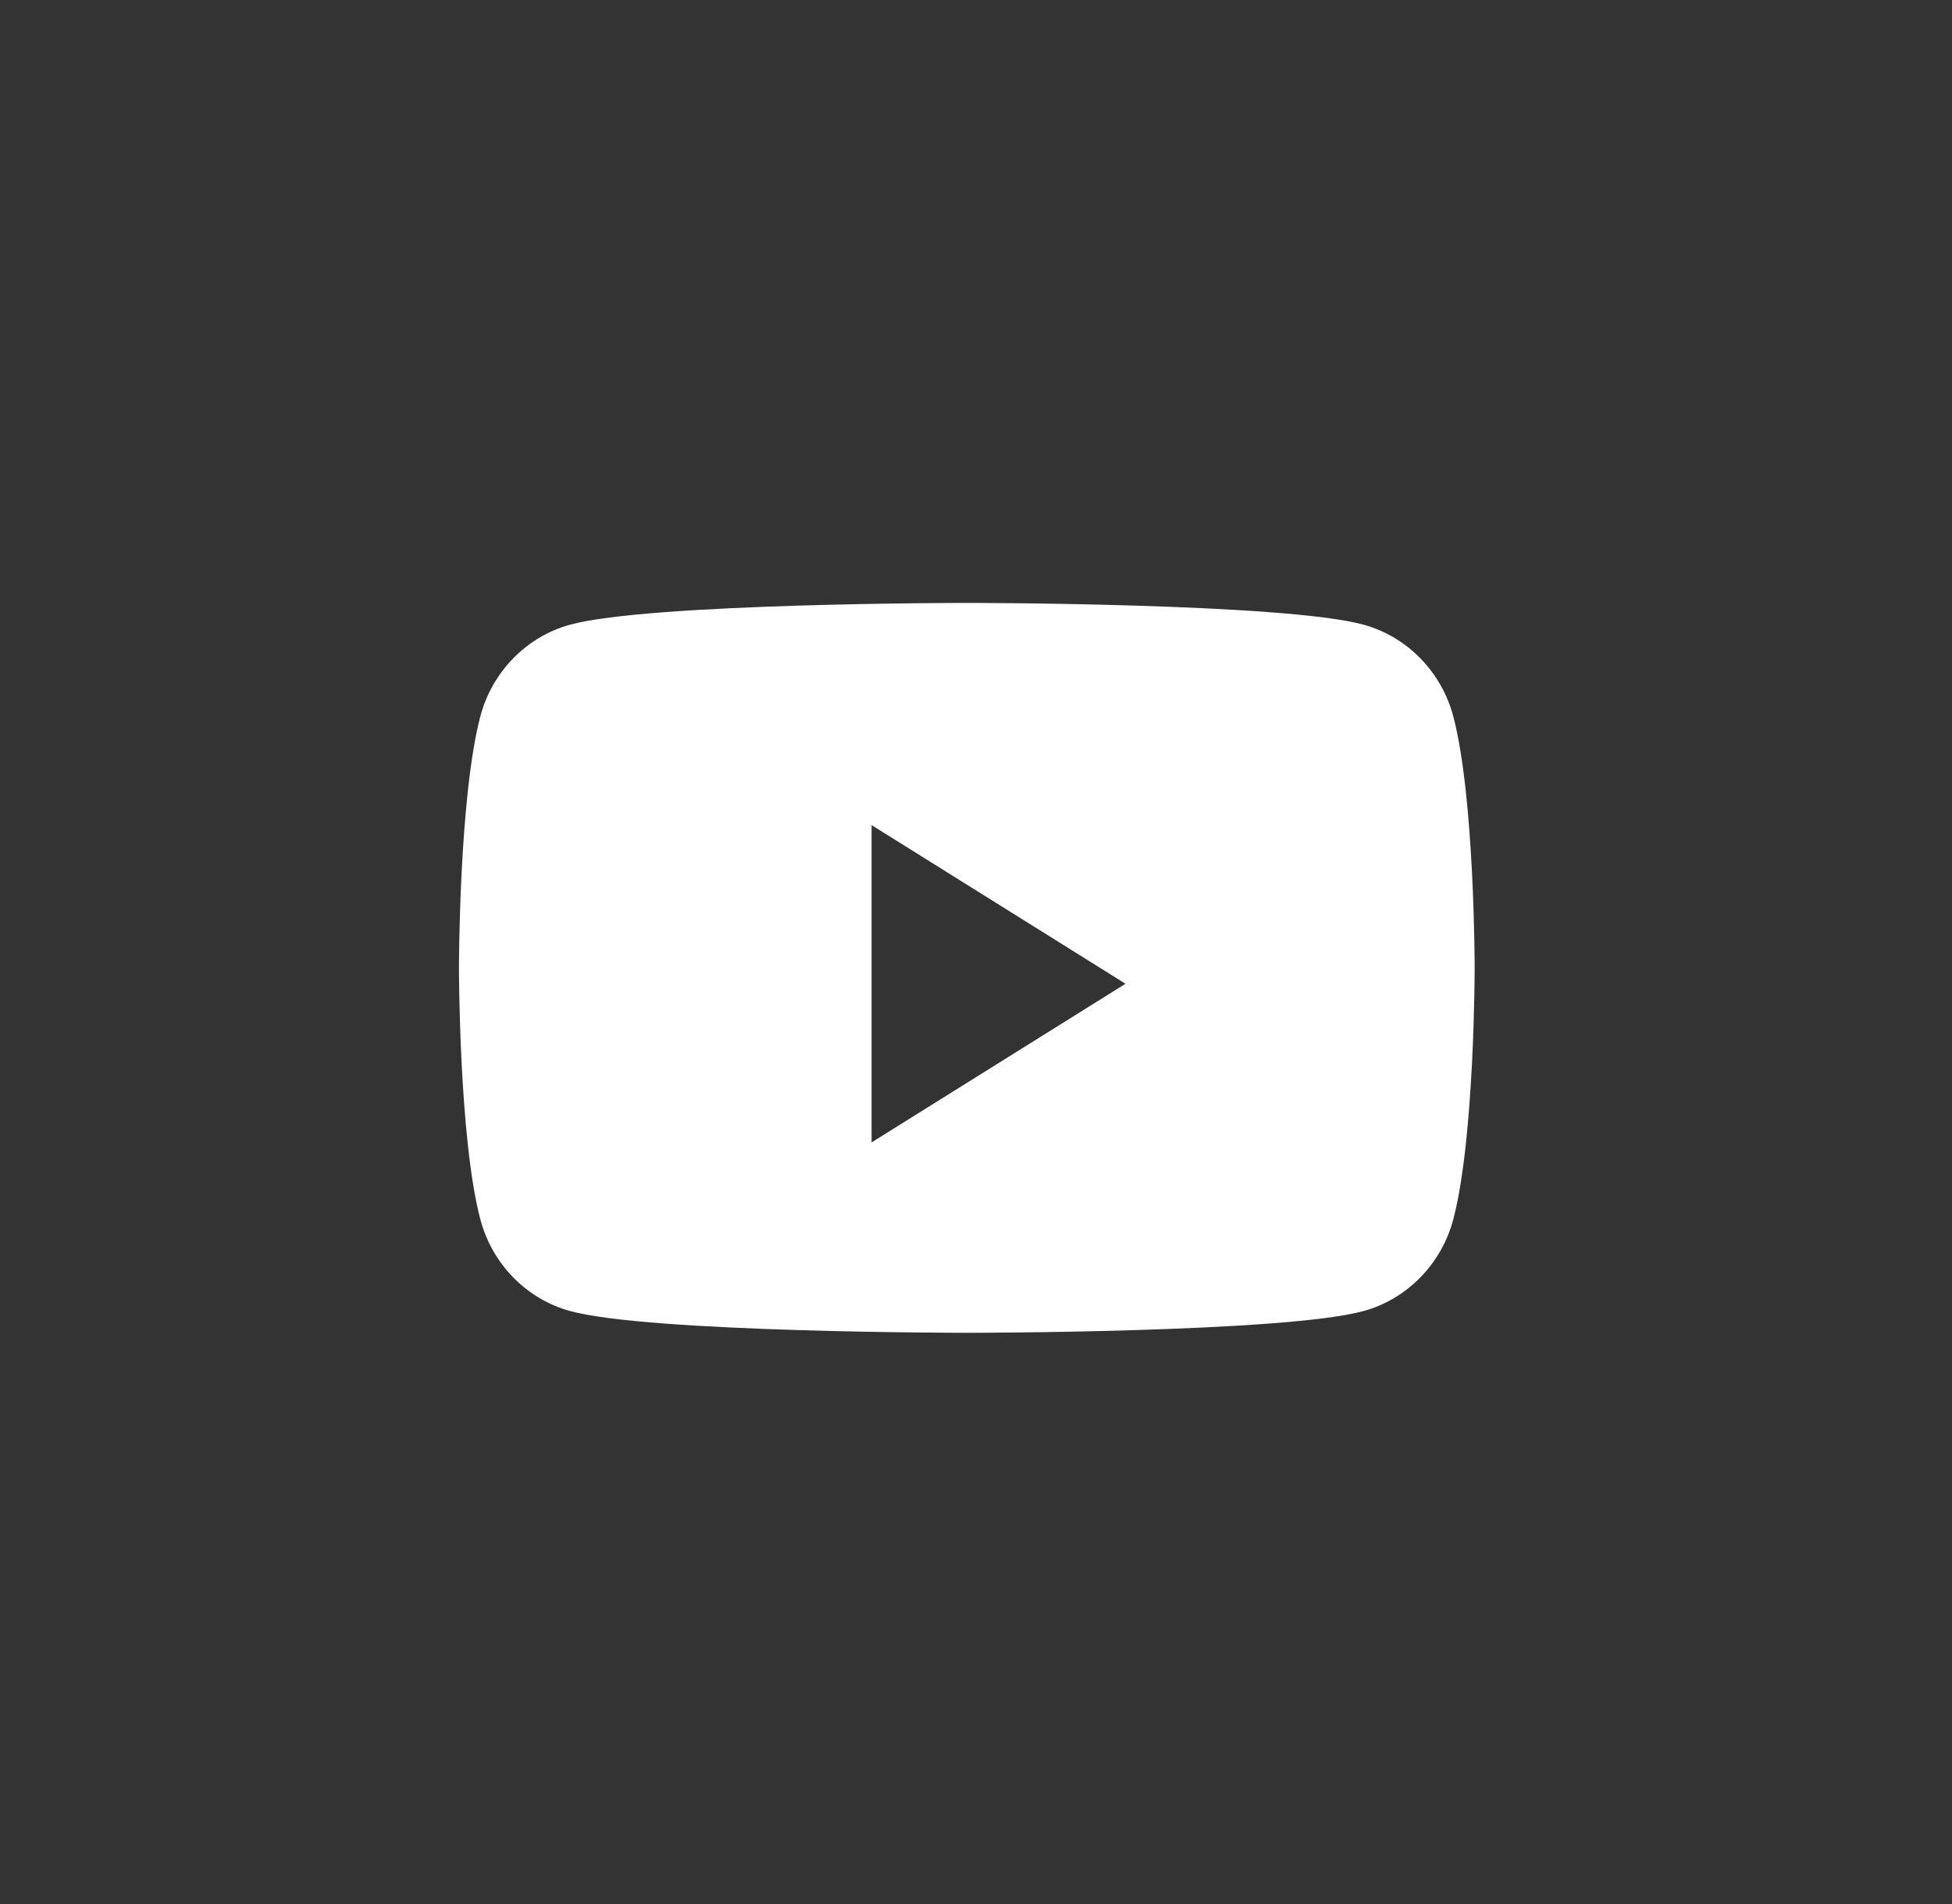 <svg width="41" height="40" viewBox="0 0 41 40" fill="none" xmlns="http://www.w3.org/2000/svg">
<rect x="0" y="0" width="41" height="40" fill="#333333" stroke="none"/>
<g id="Youtube">
<path id="Subtract" fill-rule="evenodd" clip-rule="evenodd" d="M28.642 13.124C29.559 13.376 30.282 14.118 30.528 15.061C30.974 16.769 30.974 20.333 30.974 20.333C30.974 20.333 30.974 23.897 30.528 25.605C30.282 26.548 29.559 27.29 28.642 27.542C26.978 28 20.307 28 20.307 28C20.307 28 13.636 28 11.972 27.542C11.054 27.29 10.331 26.548 10.086 25.605C9.64 23.897 9.64 20.333 9.64 20.333C9.64 20.333 9.64 16.769 10.086 15.061C10.331 14.118 11.054 13.376 11.972 13.124C13.636 12.666 20.307 12.666 20.307 12.666C20.307 12.666 26.978 12.666 28.642 13.124ZM18.307 17.334V24L23.64 20.667L18.307 17.334Z" fill="white"/>
</g>
</svg>
